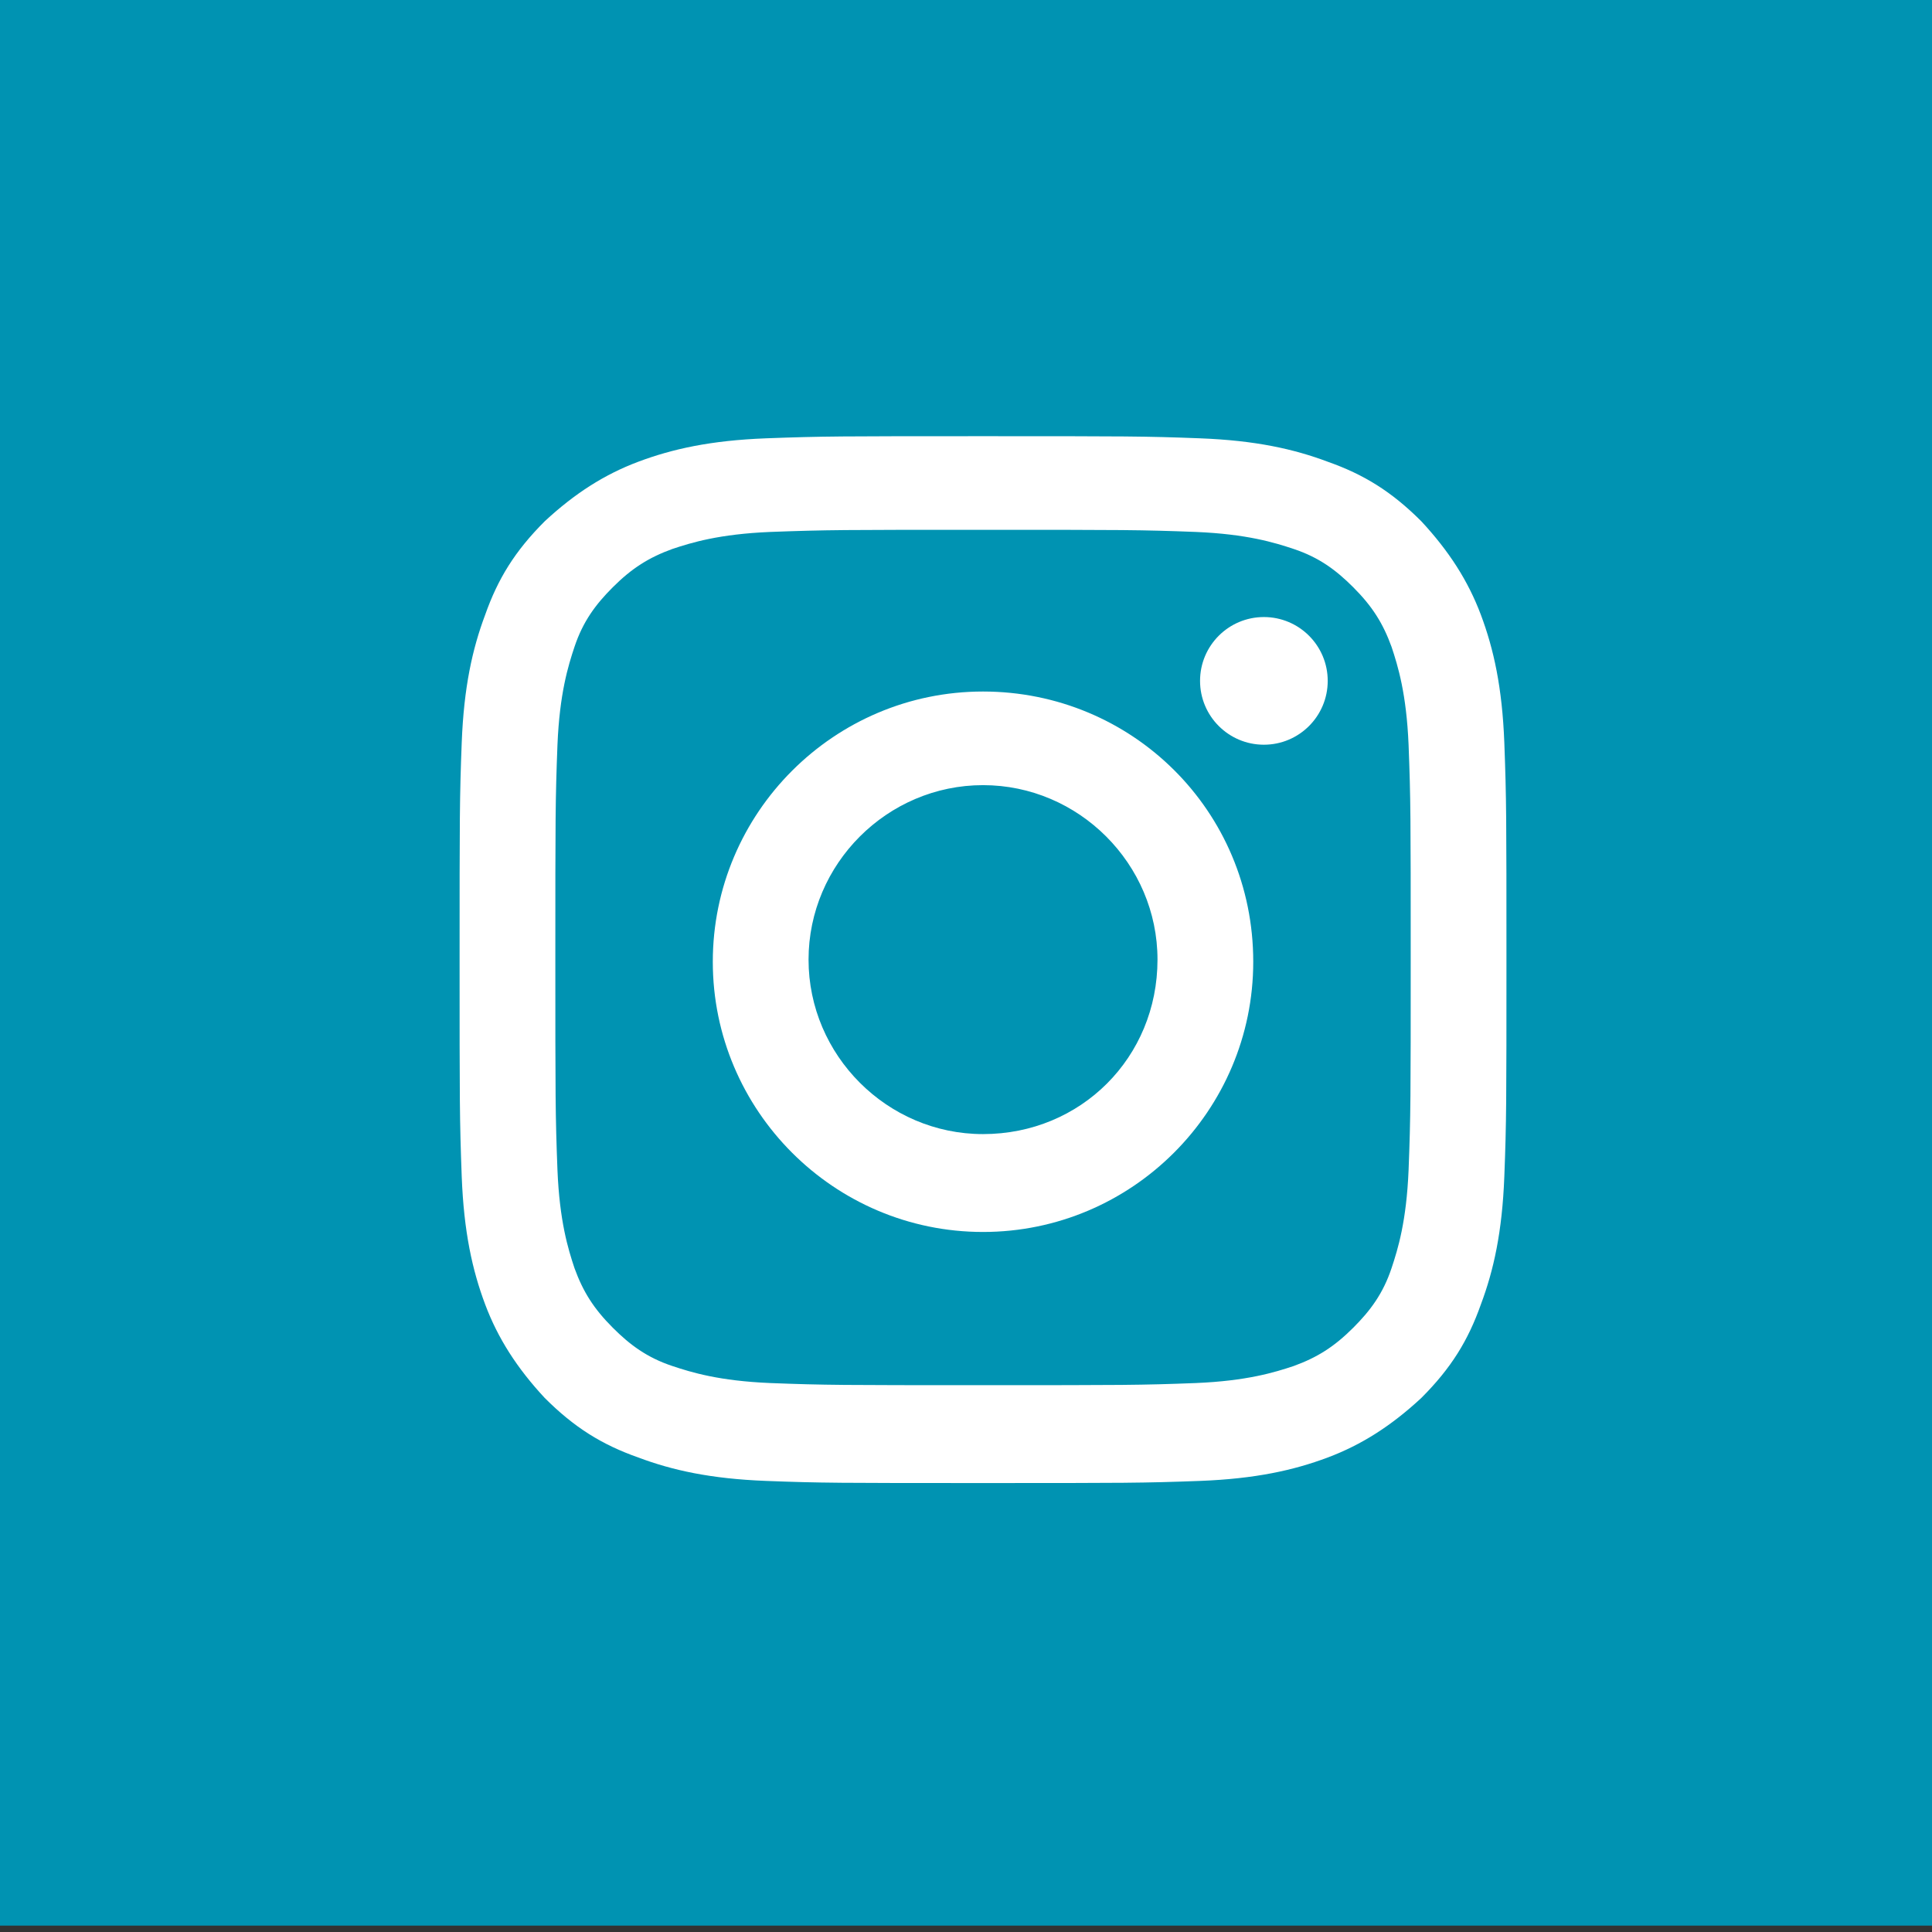 <?xml version="1.0" encoding="utf-8"?>
<!-- Generator: Adobe Illustrator 24.0.3, SVG Export Plug-In . SVG Version: 6.00 Build 0)  -->
<svg version="1.1" id="Layer_1" xmlns="http://www.w3.org/2000/svg" xmlns:xlink="http://www.w3.org/1999/xlink" x="0px" y="0px"
	 viewBox="0 0 90.8 90.8" style="enable-background:new 0 0 90.8 90.8;" xml:space="preserve">
<rect x="0" y="0" width="90.8" height="90.8" fill="#333333" stroke="none"/>
<style type="text/css">
	.st0{fill:#0093B2;}
	.st1{fill:#FFFFFF;}
</style>
<g>
	<rect y="-0.3" class="st0" width="90.8" height="90.8"/>
	<g>
		<path class="st1" d="M46.2,24.9c6.6,0,7.4,0,10,0.1c2.4,0.1,3.7,0.5,4.6,0.8c1.2,0.4,2,1,2.8,1.8c0.9,0.9,1.4,1.7,1.8,2.8
			c0.3,0.9,0.7,2.2,0.8,4.6c0.1,2.6,0.1,3.4,0.1,10s0,7.4-0.1,10c-0.1,2.4-0.5,3.7-0.8,4.6c-0.4,1.2-1,2-1.8,2.8
			c-0.9,0.9-1.7,1.4-2.8,1.8c-0.9,0.3-2.2,0.7-4.6,0.8c-2.6,0.1-3.4,0.1-10,0.1s-7.4,0-10-0.1c-2.4-0.1-3.7-0.5-4.6-0.8
			c-1.2-0.4-2-1-2.8-1.8c-0.9-0.9-1.4-1.7-1.8-2.8c-0.3-0.9-0.7-2.2-0.8-4.6c-0.1-2.6-0.1-3.4-0.1-10s0-7.4,0.1-10
			c0.1-2.4,0.5-3.7,0.8-4.6c0.4-1.2,1-2,1.8-2.8c0.9-0.9,1.7-1.4,2.8-1.8c0.9-0.3,2.2-0.7,4.6-0.8C38.9,24.9,39.6,24.9,46.2,24.9
			 M46.2,20.5c-6.7,0-7.5,0-10.2,0.1c-2.6,0.1-4.4,0.5-6,1.1c-1.6,0.6-3,1.5-4.4,2.8c-1.4,1.4-2.2,2.7-2.8,4.4c-0.6,1.6-1,3.4-1.1,6
			c-0.1,2.6-0.1,3.5-0.1,10.2c0,6.7,0,7.5,0.1,10.2c0.1,2.6,0.5,4.4,1.1,6c0.6,1.6,1.5,3,2.8,4.4c1.4,1.4,2.7,2.2,4.4,2.8
			c1.6,0.6,3.4,1,6,1.1c2.6,0.1,3.5,0.1,10.2,0.1s7.5,0,10.2-0.1c2.6-0.1,4.4-0.5,6-1.1c1.6-0.6,3-1.5,4.4-2.8
			c1.4-1.4,2.2-2.7,2.8-4.4c0.6-1.6,1-3.4,1.1-6c0.1-2.6,0.1-3.5,0.1-10.2s0-7.5-0.1-10.2c-0.1-2.6-0.5-4.4-1.1-6
			c-0.6-1.6-1.5-3-2.8-4.4c-1.4-1.4-2.7-2.2-4.4-2.8c-1.6-0.6-3.4-1-6-1.1C53.8,20.5,52.9,20.5,46.2,20.5L46.2,20.5z"/>
		<path class="st1" d="M46.2,32.5c-7,0-12.7,5.7-12.7,12.7c0,7,5.7,12.7,12.7,12.7s12.7-5.7,12.7-12.7
			C58.9,38.1,53.2,32.5,46.2,32.5z M46.2,53.3c-4.5,0-8.2-3.7-8.2-8.2c0-4.5,3.7-8.2,8.2-8.2s8.2,3.7,8.2,8.2
			C54.4,49.7,50.8,53.3,46.2,53.3z"/>
		<circle class="st1" cx="59.4" cy="32" r="3"/>
	</g>
</g>
</svg>
